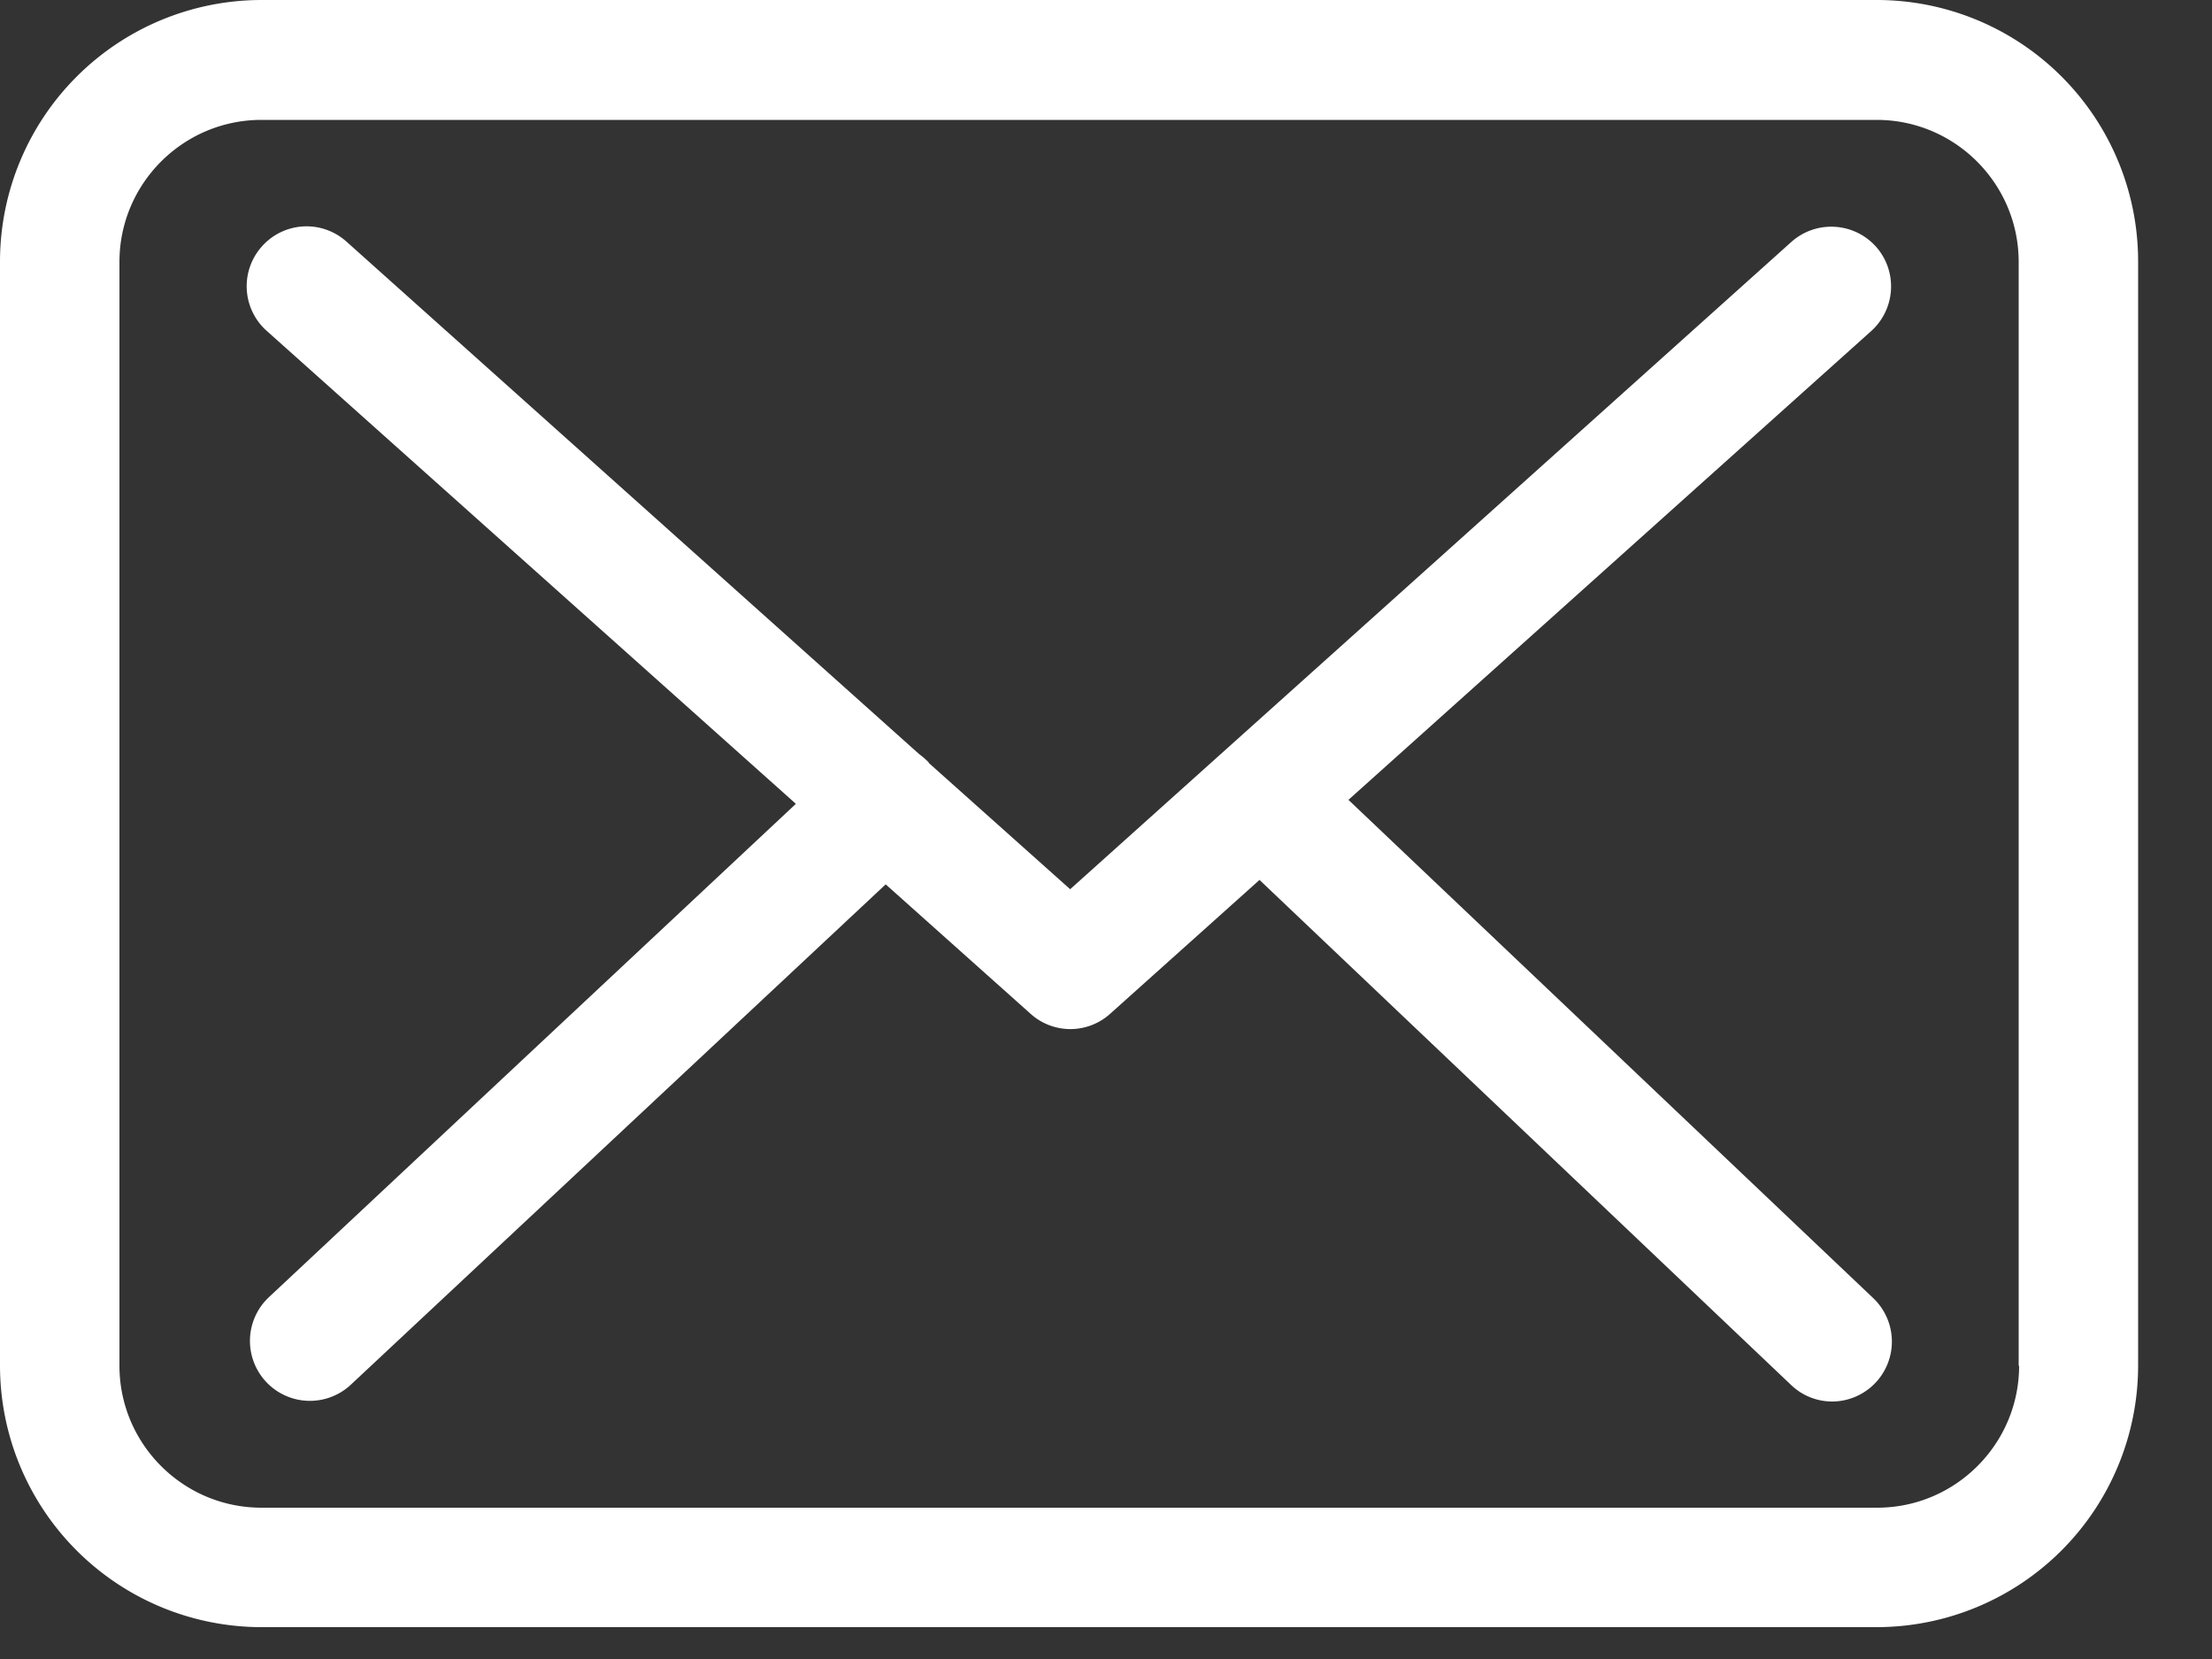 <?xml version="1.0" encoding="utf-8"?>
<svg xmlns="http://www.w3.org/2000/svg" width="20" height="15" viewBox="0 0 20 15"><rect x="0" y="0" width="20" height="15" fill="#333333" stroke="none"/><g><g><path fill="#fff" d="M16.94 11.74a.542.542 0 0 1-.372.932.537.537 0 0 1-.372-.148l-4.808-4.568-1.348 1.208a.537.537 0 0 1-.72.004L8.008 7.996 3.172 12.52a.541.541 0 0 1-.74-.792l4.764-4.46-4.784-4.276a.54.54 0 0 1-.044-.764.54.54 0 0 1 .764-.044l5.176 4.632a.8.8 0 0 1 .088.076c0 .004.004.008.008.012L9.676 8.04l6.52-5.852c.224-.2.564-.18.764.04.2.224.18.564-.04.764l-4.728 4.24zm2.392-9.372v9.98a2.366 2.366 0 0 1-2.364 2.364H2.364A2.366 2.366 0 0 1 0 12.348V2.364A2.366 2.366 0 0 1 2.364 0h14.608a2.363 2.363 0 0 1 2.36 2.368zm-1.08 9.98v-9.98c0-.708-.576-1.284-1.284-1.284H2.364c-.708 0-1.284.576-1.284 1.284v9.98c0 .708.576 1.284 1.284 1.284h14.608c.708 0 1.284-.576 1.284-1.284z"/></g></g></svg>